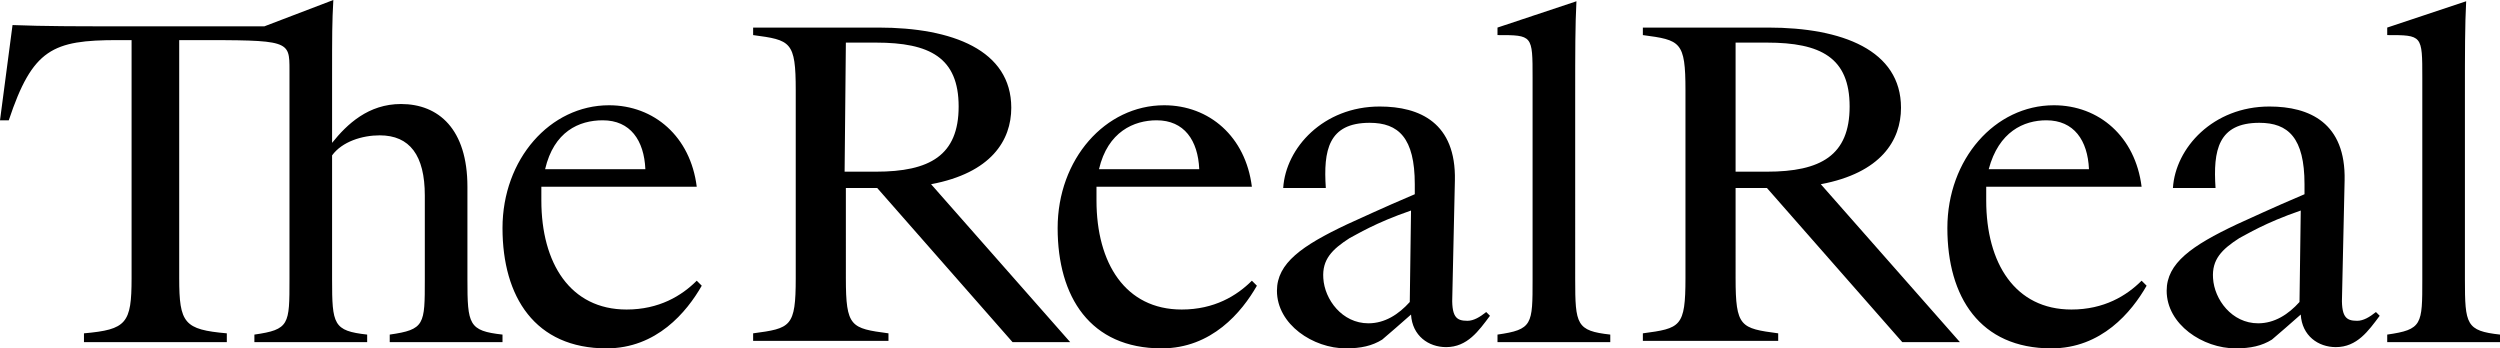 <?xml version="1.0" encoding="utf-8"?>
<!-- Generator: Adobe Illustrator 26.5.0, SVG Export Plug-In . SVG Version: 6.00 Build 0)  -->
<svg version="1.1" id="Lager_1" xmlns="http://www.w3.org/2000/svg" xmlns:xlink="http://www.w3.org/1999/xlink" x="0px" y="0px"
	 viewBox="0 0 199.5 27.8" style="enable-background:new 0 0 199.5 27.8;" xml:space="preserve">
<path d="M193.3,6.2v16.1c0,3.6,0,4-2.8,4.4v0.6h9v-0.6c-2.7-0.3-2.8-0.8-2.8-4.4V7.7c0-3.6,0-5.7,0.1-7.6l-6.3,2.1v0.6
	C193.3,2.8,193.3,2.8,193.3,6.2 M183.5,24.1c-0.9,1-2,1.7-3.3,1.7c-2.1,0-3.5-1.9-3.6-3.6c-0.1-1.5,0.7-2.3,2.1-3.2
	c0.6-0.3,2-1.2,4.9-2.2L183.5,24.1L183.5,24.1z M183.6,25.1c0.1,1.7,1.4,2.6,2.8,2.6c1.7,0,2.6-1.3,3.5-2.5l-0.3-0.3
	c-0.5,0.4-1,0.7-1.5,0.7c-0.9,0-1.3-0.3-1.2-2.2l0.2-9c0.1-4.6-2.8-5.9-6-5.9c-4.5,0-7.5,3.3-7.7,6.5h3.4c-0.2-3,0.2-5.2,3.5-5.2
	c2.3,0,3.6,1.2,3.6,4.9v0.8c-2.6,1.1-4.5,2-5.4,2.4c-3.6,1.7-5.6,3.1-5.6,5.3c0,2.7,2.9,4.6,5.5,4.6c1.2,0,2.1-0.2,2.9-0.7
	C181.9,26.6,182.8,25.8,183.6,25.1 M163.3,9.6c2.2,0,3.3,1.6,3.4,3.9h-8C159.5,10.5,161.5,9.6,163.3,9.6 M170.9,22.4
	c-1.2,1.2-3,2.3-5.6,2.3c-4.5,0-6.8-3.7-6.8-8.7v-1.1h12.4c-0.5-4-3.4-6.5-7-6.5c-4.7,0-8.5,4.3-8.5,9.8s2.6,9.6,8.3,9.6
	c4,0,6.4-2.9,7.6-5L170.9,22.4L170.9,22.4z M138.5,3.4h2.5c4.3,0,6.6,1.2,6.6,5.1s-2.3,5.2-6.6,5.2h-2.5
	C138.5,13.7,138.5,3.4,138.5,3.4z M141,15l10.8,12.3h4.6l-11.1-12.6c4.8-0.9,6.4-3.5,6.4-6.1c0-4.6-4.7-6.4-10.6-6.4h-10v0.6
	c3,0.4,3.4,0.5,3.4,4.4v15c0,3.9-0.4,4-3.4,4.4v0.6h10.8v-0.6c-3-0.4-3.4-0.5-3.4-4.4V15C138.5,15,141,15,141,15z M122.3,6.2v16.1
	c0,3.6,0,4-2.8,4.4v0.6h9v-0.6c-2.7-0.3-2.8-0.8-2.8-4.4V7.7c0-3.6,0-5.7,0.1-7.6l-6.3,2.1v0.6C122.3,2.8,122.3,2.8,122.3,6.2
	 M112.5,24.1c-0.9,1-2,1.7-3.3,1.7c-2.1,0-3.5-1.9-3.6-3.6c-0.1-1.5,0.7-2.3,2.1-3.2c0.6-0.3,2-1.2,4.9-2.2L112.5,24.1z M112.6,25.1
	c0.1,1.7,1.4,2.6,2.8,2.6c1.7,0,2.6-1.3,3.5-2.5l-0.3-0.3c-0.5,0.4-1,0.7-1.5,0.7c-0.9,0-1.3-0.3-1.2-2.2l0.2-9
	c0.1-4.6-2.8-5.9-6-5.9c-4.5,0-7.5,3.3-7.7,6.5h3.4c-0.2-3,0.2-5.2,3.5-5.2c2.3,0,3.6,1.2,3.6,4.9v0.8c-2.6,1.1-4.5,2-5.4,2.4
	c-3.6,1.7-5.6,3.1-5.6,5.3c0,2.7,2.9,4.6,5.5,4.6c1.2,0,2.1-0.2,2.9-0.7C110.9,26.6,111.8,25.8,112.6,25.1 M92.3,9.6
	c2.2,0,3.3,1.6,3.4,3.9h-8C88.4,10.5,90.5,9.6,92.3,9.6 M99.9,22.4c-1.2,1.2-3,2.3-5.6,2.3c-4.5,0-6.8-3.7-6.8-8.7v-1.1h12.4
	c-0.5-4-3.4-6.5-7-6.5c-4.7,0-8.5,4.3-8.5,9.8s2.6,9.6,8.3,9.6c4,0,6.4-2.9,7.6-5C100.3,22.8,99.9,22.4,99.9,22.4z M67.5,3.4h2.4
	c4.3,0,6.6,1.2,6.6,5.1s-2.3,5.2-6.6,5.2h-2.5L67.5,3.4L67.5,3.4z M70,15l10.8,12.3h4.6L74.3,14.7c4.8-0.9,6.4-3.5,6.4-6.1
	c0-4.6-4.7-6.4-10.6-6.4h-10v0.6c3,0.4,3.4,0.5,3.4,4.4v15c0,3.9-0.4,4-3.4,4.4v0.6h10.8v-0.6c-3-0.4-3.4-0.5-3.4-4.4V15
	C67.5,15,70,15,70,15z M48.1,9.6c2.2,0,3.3,1.6,3.4,3.9h-8C44.2,10.5,46.2,9.6,48.1,9.6 M55.6,22.4c-1.2,1.2-3,2.3-5.6,2.3
	c-4.5,0-6.8-3.7-6.8-8.7v-1.1h12.4c-0.5-4-3.4-6.5-7-6.5c-4.7,0-8.5,4.3-8.5,9.8s2.6,9.6,8.3,9.6c4,0,6.4-2.9,7.6-5
	C56,22.8,55.6,22.4,55.6,22.4z M20.3,27.3h9v-0.6c-2.7-0.3-2.8-0.8-2.8-4.4v-9.9c0.8-1.1,2.4-1.6,3.8-1.6c2.4,0,3.6,1.6,3.6,4.8v6.7
	c0,3.6,0,4-2.8,4.4v0.6h9v-0.6c-2.7-0.3-2.8-0.8-2.8-4.4v-7.4c0-4.6-2.3-6.6-5.3-6.6c-2.6,0-4.3,1.6-5.5,3.1V6.3
	c0-3.6,0-4.5,0.1-6.3l-5.5,2.1H8.6C6.5,2.1,3.5,2.1,1,2L0,9.6h0.7c1.9-5.7,3.5-6.4,8.7-6.4h1.1v19c0,3.6-0.4,4.1-3.8,4.4v0.7h11.4
	v-0.7c-3.4-0.3-3.8-0.8-3.8-4.4v-19h1.1c7.7,0,7.7,0,7.7,2.4v16.7c0,3.6,0,4-2.8,4.4C20.3,26.7,20.3,27.3,20.3,27.3z"/>
</svg>
